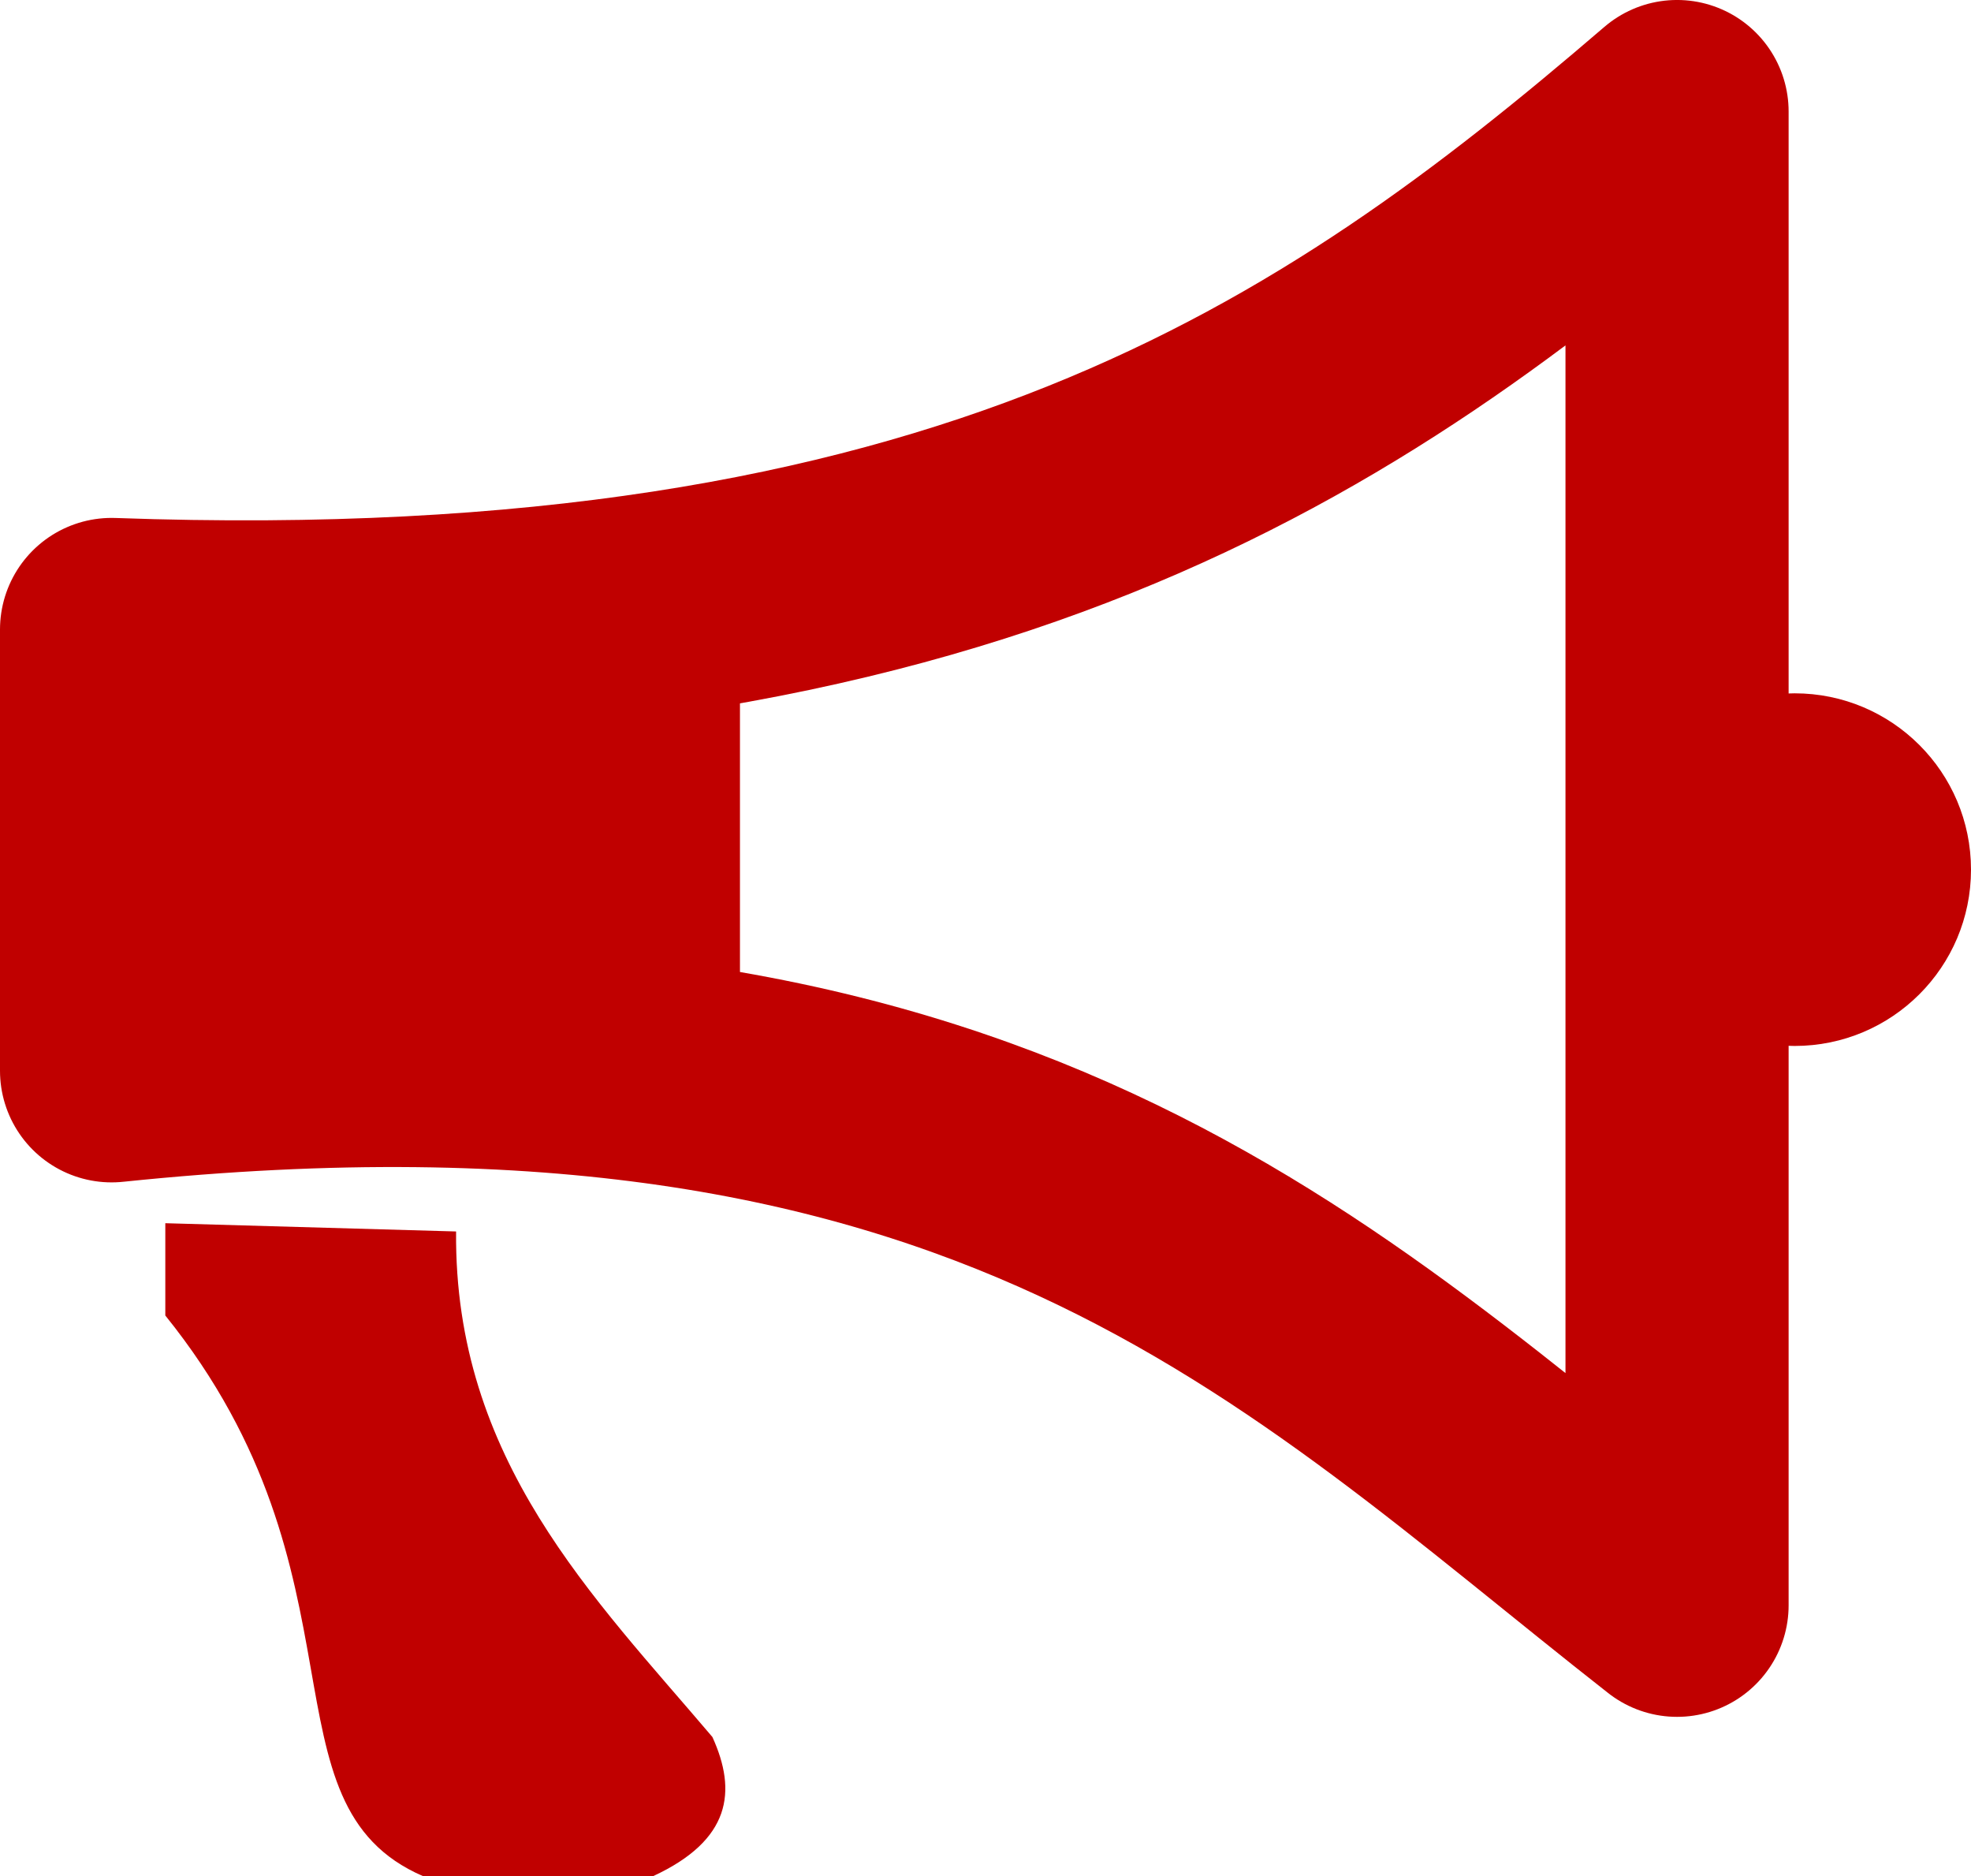 <?xml version="1.0" encoding="UTF-8" standalone="no"?>
<svg
   width="105.995mm"
   height="100.872mm"
   viewBox="0 0 105.995 100.872"
   version="1.1"
   id="svg8"
   inkscape:version="1.2.2 (732a01da63, 2022-12-09)"
   sodipodi:docname="about-us-news.svg"
   inkscape:export-filename="..\..\..\..\..\OneDrive\Desktop\HP.png"
   inkscape:export-xdpi="50"
   inkscape:export-ydpi="50"
   xmlns:inkscape="http://www.inkscape.org/namespaces/inkscape"
   xmlns:sodipodi="http://sodipodi.sourceforge.net/DTD/sodipodi-0.dtd"
   xmlns="http://www.w3.org/2000/svg"
   xmlns:svg="http://www.w3.org/2000/svg"
   xmlns:rdf="http://www.w3.org/1999/02/22-rdf-syntax-ns#"
   xmlns:cc="http://creativecommons.org/ns#"
   xmlns:dc="http://purl.org/dc/elements/1.1/">
  <defs
     id="defs2" />
  <sodipodi:namedview
     id="base"
     pagecolor="#ffffff"
     bordercolor="#666666"
     borderopacity="1.0"
     inkscape:pageopacity="0.0"
     inkscape:pageshadow="2"
     inkscape:zoom="1.0025873"
     inkscape:cx="236.8871"
     inkscape:cy="299.22581"
     inkscape:document-units="mm"
     inkscape:current-layer="layer1"
     showgrid="false"
     inkscape:window-width="1920"
     inkscape:window-height="1009"
     inkscape:window-x="1912"
     inkscape:window-y="-8"
     inkscape:window-maximized="1"
     inkscape:document-rotation="0"
     inkscape:showpageshadow="2"
     inkscape:pagecheckerboard="true"
     inkscape:deskcolor="#d1d1d1" />
  <g
     inkscape:label="Ebene 1"
     inkscape:groupmode="layer"
     id="layer1"
     transform="translate(-69.938,-135.862)">
    <path
       style="fill:none;stroke:#c00000;stroke-width:12;stroke-linecap:round;stroke-linejoin:round;stroke-miterlimit:4;stroke-dasharray:none;stroke-opacity:1"
       d="m 160.125,222.17 v -80.309 c -17.98,15.44 -38.228,29.495 -84.187,27.847 v 23.726 c 47.402,-4.917 64.219,13.09 84.187,28.736 z"
       id="path892"
       sodipodi:nodetypes="ccccc"
       inkscape:export-xdpi="50"
       inkscape:export-ydpi="50" />
    <ellipse
       style="opacity:0.999;fill:#c00000;fill-opacity:1;stroke:none;stroke-width:0.265;stroke-linecap:round;stroke-linejoin:round;stroke-opacity:0.647;paint-order:markers fill stroke"
       id="path894"
       cx="166.447"
       cy="182.619"
       rx="9.486"
       ry="9.48"
       inkscape:export-xdpi="50"
       inkscape:export-ydpi="50" />
    <rect
       style="opacity:0.999;fill:#c00000;fill-opacity:1;stroke:none;stroke-width:12;stroke-linecap:round;stroke-linejoin:round;stroke-miterlimit:4;stroke-dasharray:none;stroke-opacity:0.647;paint-order:markers fill stroke"
       id="rect896"
       width="33.793"
       height="22.515"
       x="75.938"
       y="169.708"
       inkscape:export-xdpi="50"
       inkscape:export-ydpi="50" />
    <path
       style="fill:#c00000;fill-opacity:1;stroke:none;stroke-width:0.265px;stroke-linecap:butt;stroke-linejoin:miter;stroke-opacity:1"
       d="m 94.465,202.073 c -0.114,12.28 7.4,19.656 13.784,27.181 1.331,2.92 0.995,5.544 -3.187,7.48 H 92.686 c -8.949,-3.873 -2.574,-16.137 -13.858,-30.143 v -4.962 z"
       id="path898"
       sodipodi:nodetypes="ccccccc"
       inkscape:export-xdpi="50"
       inkscape:export-ydpi="50" />
  </g>
</svg>
